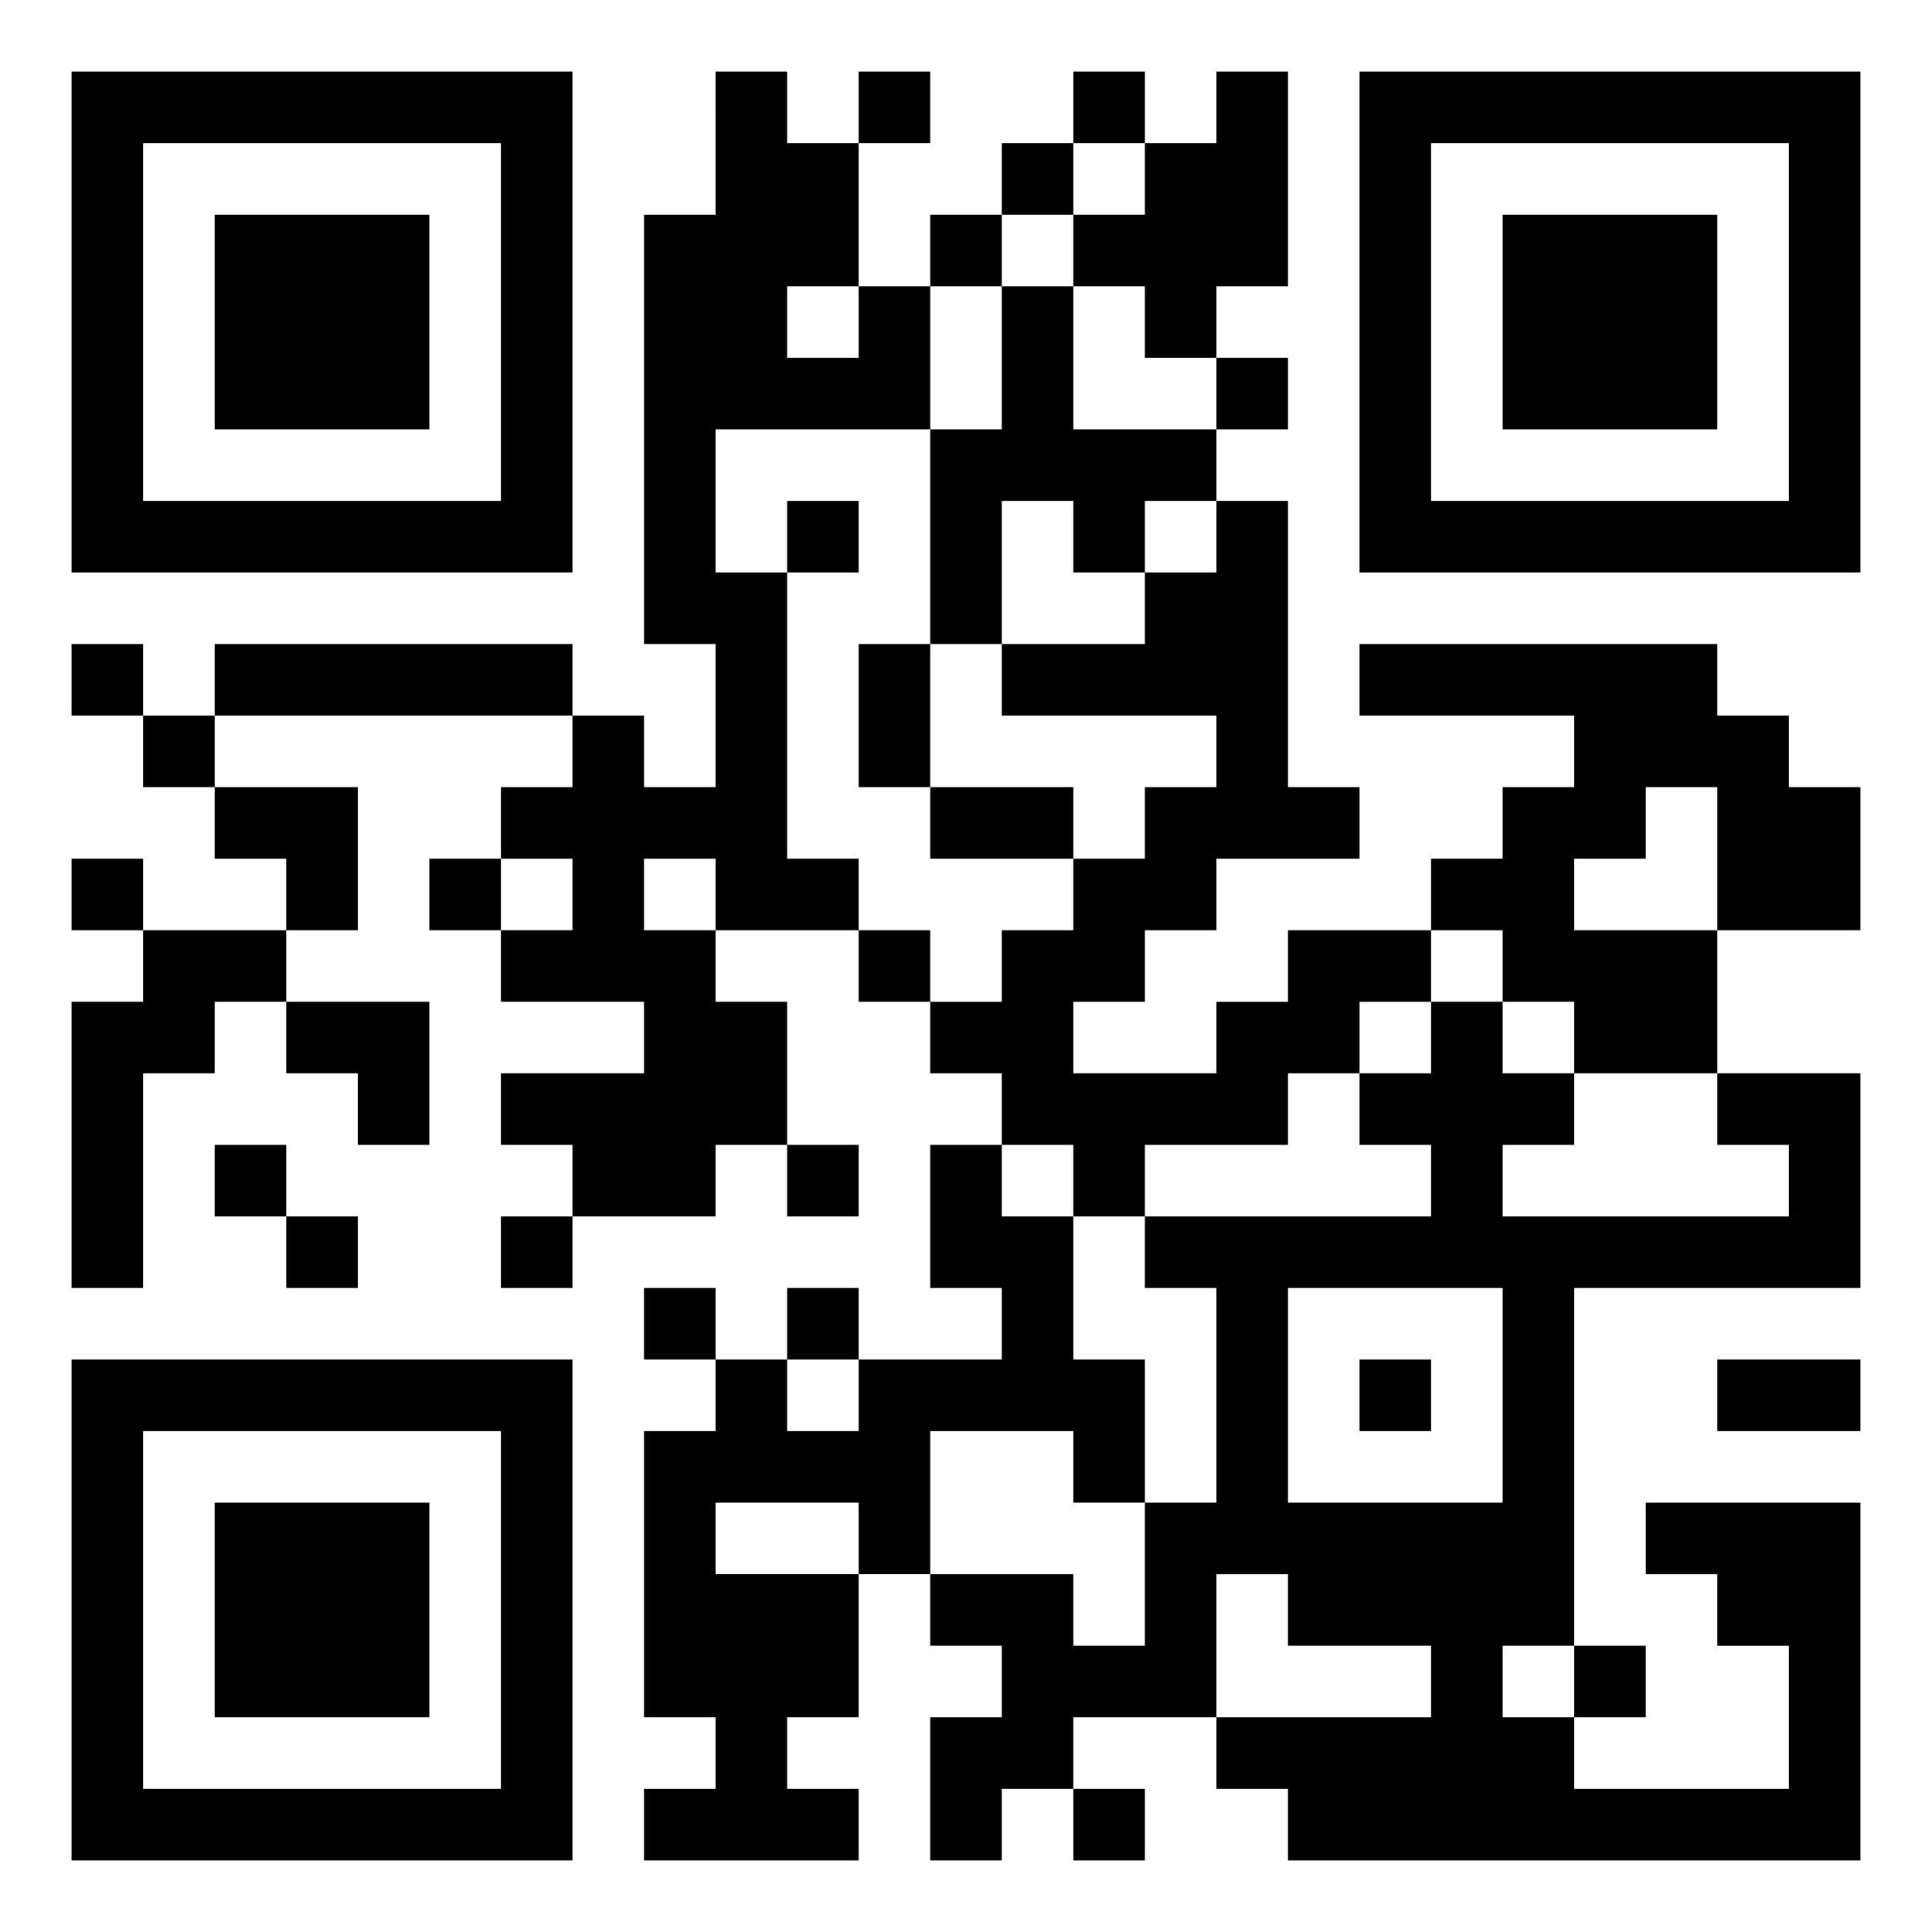 <svg xmlns="http://www.w3.org/2000/svg" width="108" height="108" viewBox="0 0 27 27"><path d="M1 1h7v7h-7zM10 1h1v1h1v2h-1v1h1v-1h1v2h-3v2h1v4h1v1h-2v-1h-1v1h1v1h1v2h-1v1h-2v-1h-1v-1h2v-1h-2v-1h1v-1h-1v-1h1v-1h1v1h1v-2h-1v-6h1zM12 1h1v1h-1zM15 1h1v1h-1zM17 1h1v3h-1v1h-1v-1h-1v-1h1v-1h1zM19 1h7v7h-7zM2 2v5h5v-5zM14 2h1v1h-1zM20 2v5h5v-5zM3 3h3v3h-3zM13 3h1v1h-1zM21 3h3v3h-3zM14 4h1v2h2v1h-1v1h-1v-1h-1v2h-1v-3h1zM17 5h1v1h-1zM11 7h1v1h-1zM17 7h1v4h1v1h-2v1h-1v1h-1v1h2v-1h1v-1h2v1h-1v1h-1v1h-2v1h-1v-1h-1v-1h-1v-1h1v-1h1v-1h1v-1h1v-1h-3v-1h2v-1h1zM1 9h1v1h-1zM3 9h5v1h-5zM12 9h1v2h-1zM19 9h5v1h1v1h1v2h-2v-2h-1v1h-1v1h2v2h-2v-1h-1v-1h-1v-1h1v-1h1v-1h-3zM2 10h1v1h-1zM3 11h2v2h-1v-1h-1zM13 11h2v1h-2zM1 12h1v1h-1zM6 12h1v1h-1zM2 13h2v1h-1v1h-1v3h-1v-4h1zM12 13h1v1h-1zM4 14h2v2h-1v-1h-1zM20 14h1v1h1v1h-1v1h4v-1h-1v-1h2v3h-4v5h-1v1h1v1h3v-2h-1v-1h-1v-1h3v5h-8v-1h-1v-1h3v-1h-2v-1h-1v2h-2v1h-1v1h-1v-2h1v-1h-1v-1h2v1h1v-2h1v-3h-1v-1h4v-1h-1v-1h1zM3 16h1v1h-1zM11 16h1v1h-1zM13 16h1v1h1v2h1v2h-1v-1h-2v2h-1v-1h-2v1h2v2h-1v1h1v1h-3v-1h1v-1h-1v-4h1v-1h1v1h1v-1h2v-1h-1zM4 17h1v1h-1zM7 17h1v1h-1zM9 18h1v1h-1zM11 18h1v1h-1zM18 18v3h3v-3zM1 19h7v7h-7zM19 19h1v1h-1zM24 19h2v1h-2zM2 20v5h5v-5zM3 21h3v3h-3zM22 23h1v1h-1zM15 25h1v1h-1z"/></svg>